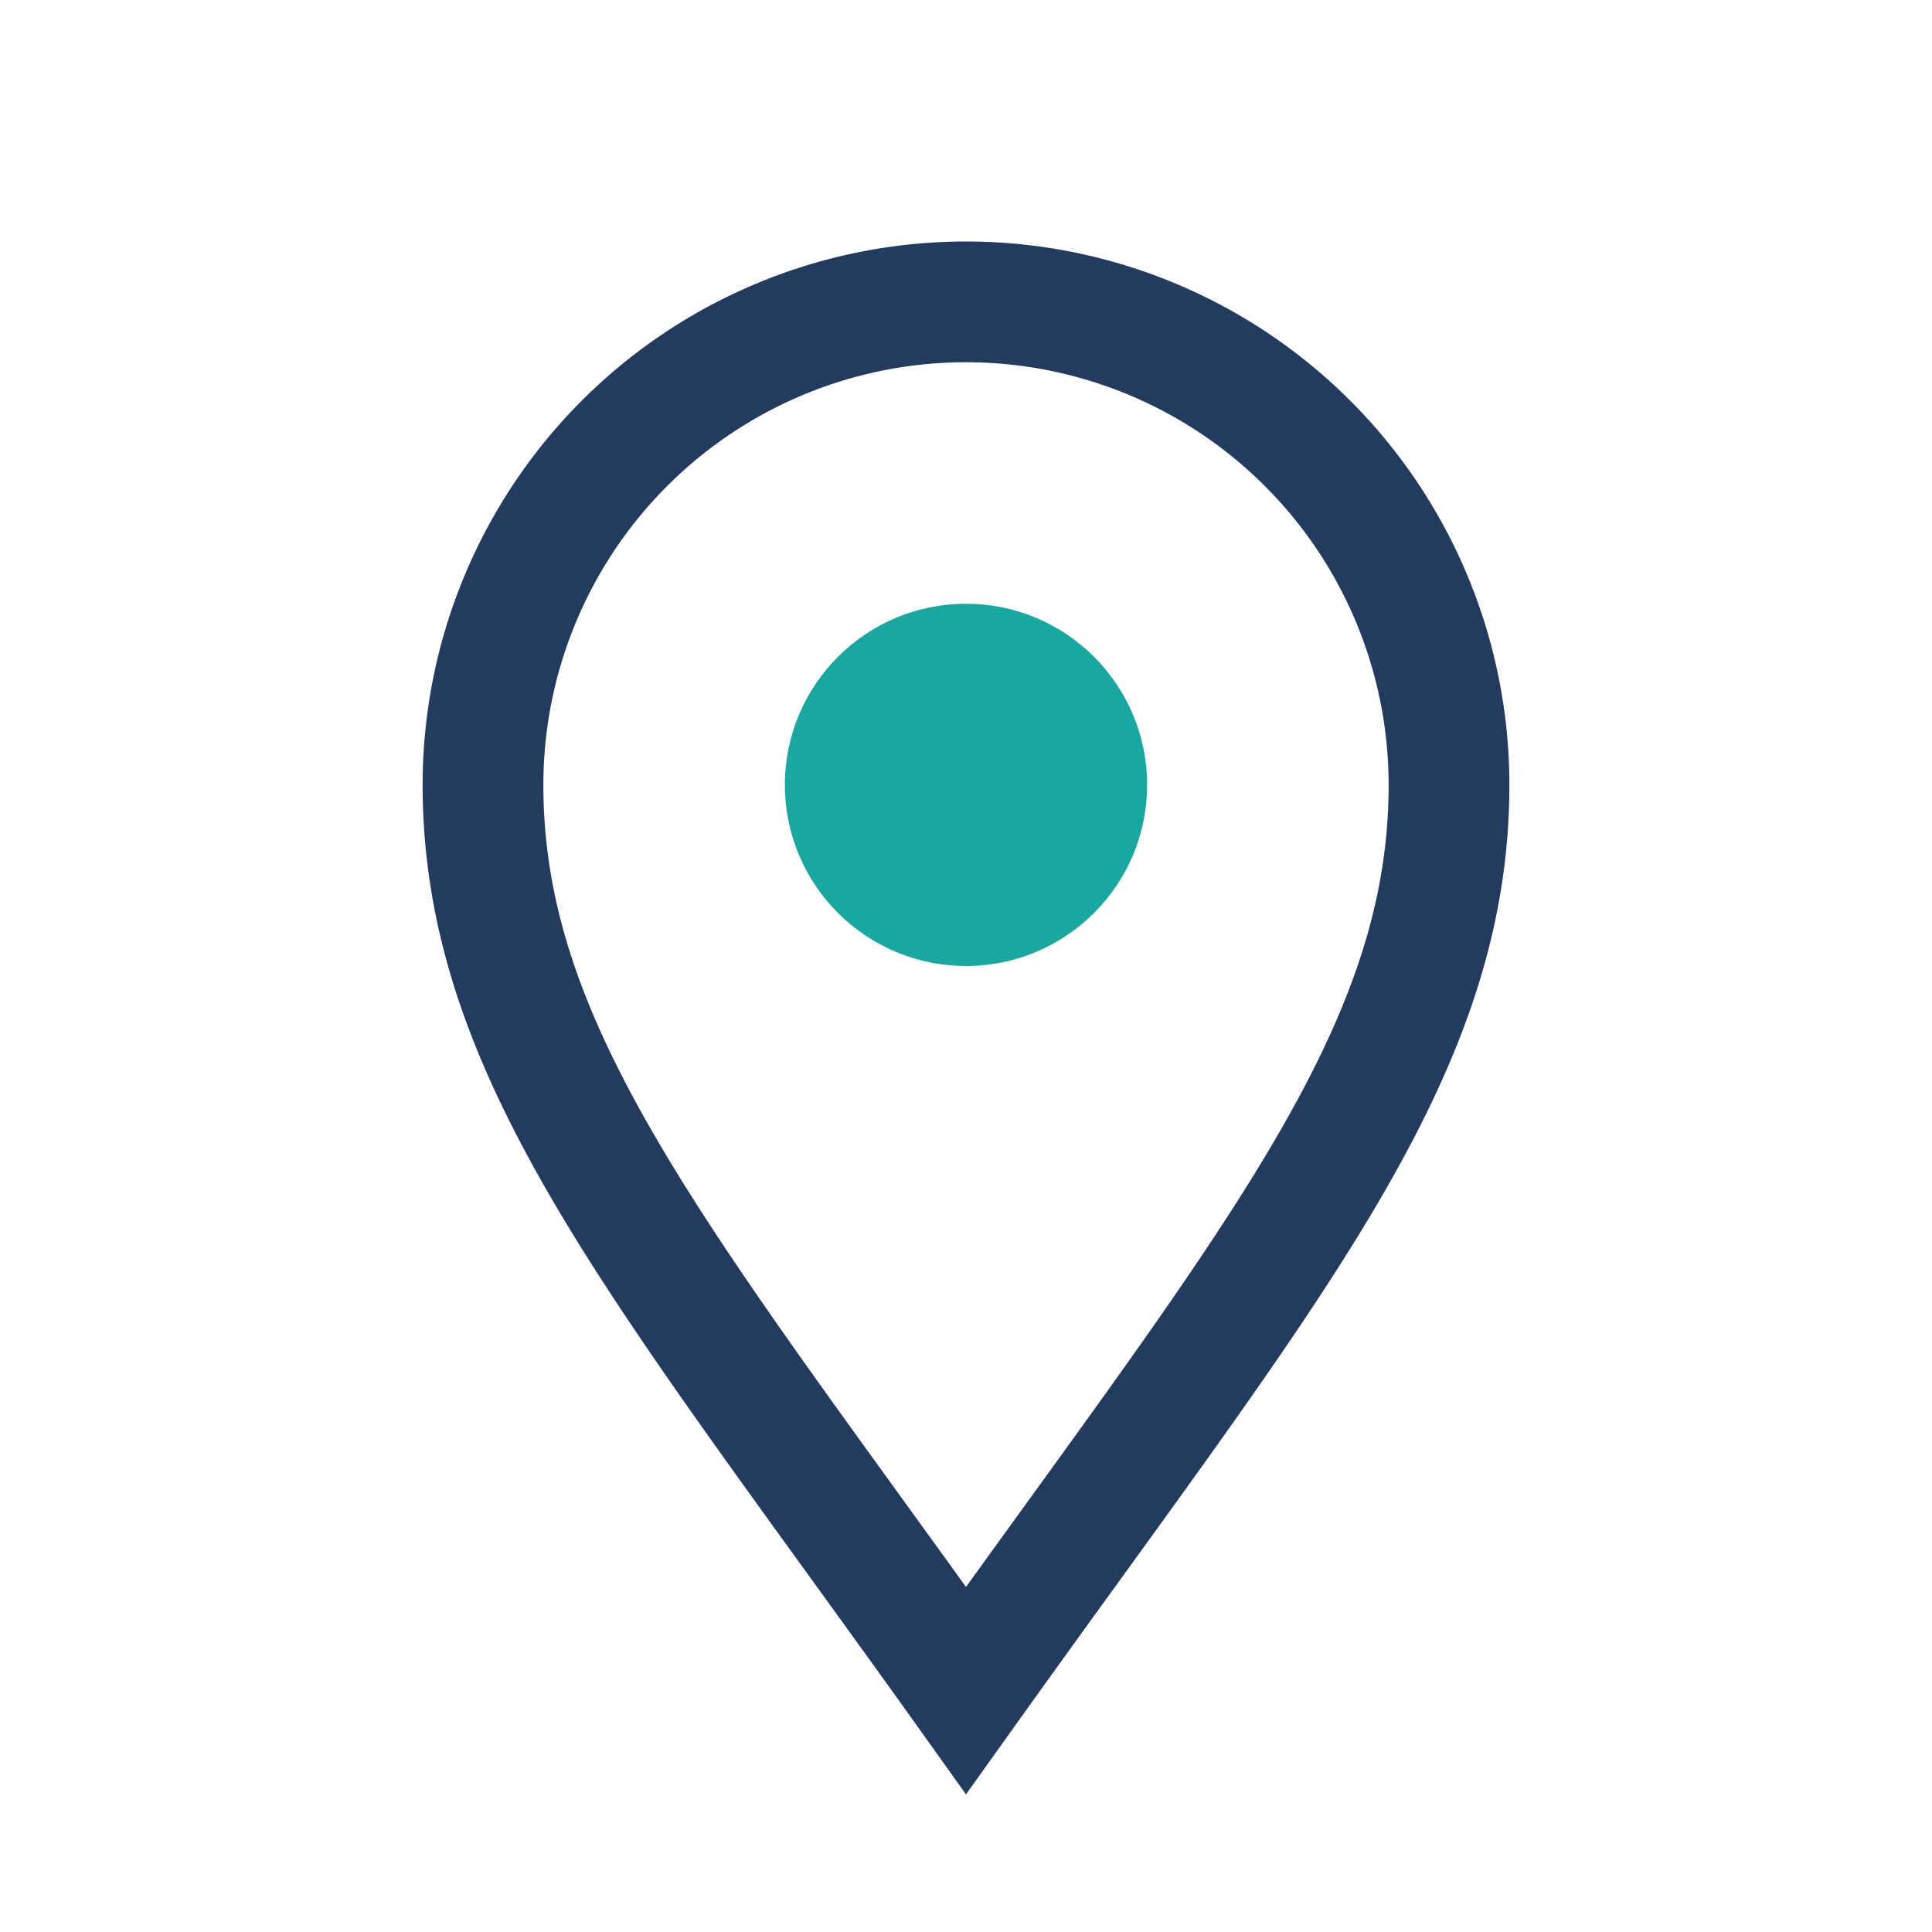 <?xml version="1.0" encoding="UTF-8"?>
<svg xmlns="http://www.w3.org/2000/svg" width="32" height="32" viewBox="0 0 32 32"><path d="M16 28C11 21 8 17.5 8 13a8 8 0 1 1 16 0c0 4.5-3 8-8 15z" fill="none" stroke="#233B5F" stroke-width="2"/><circle cx="16" cy="13" r="3" fill="#19A89F"/></svg>